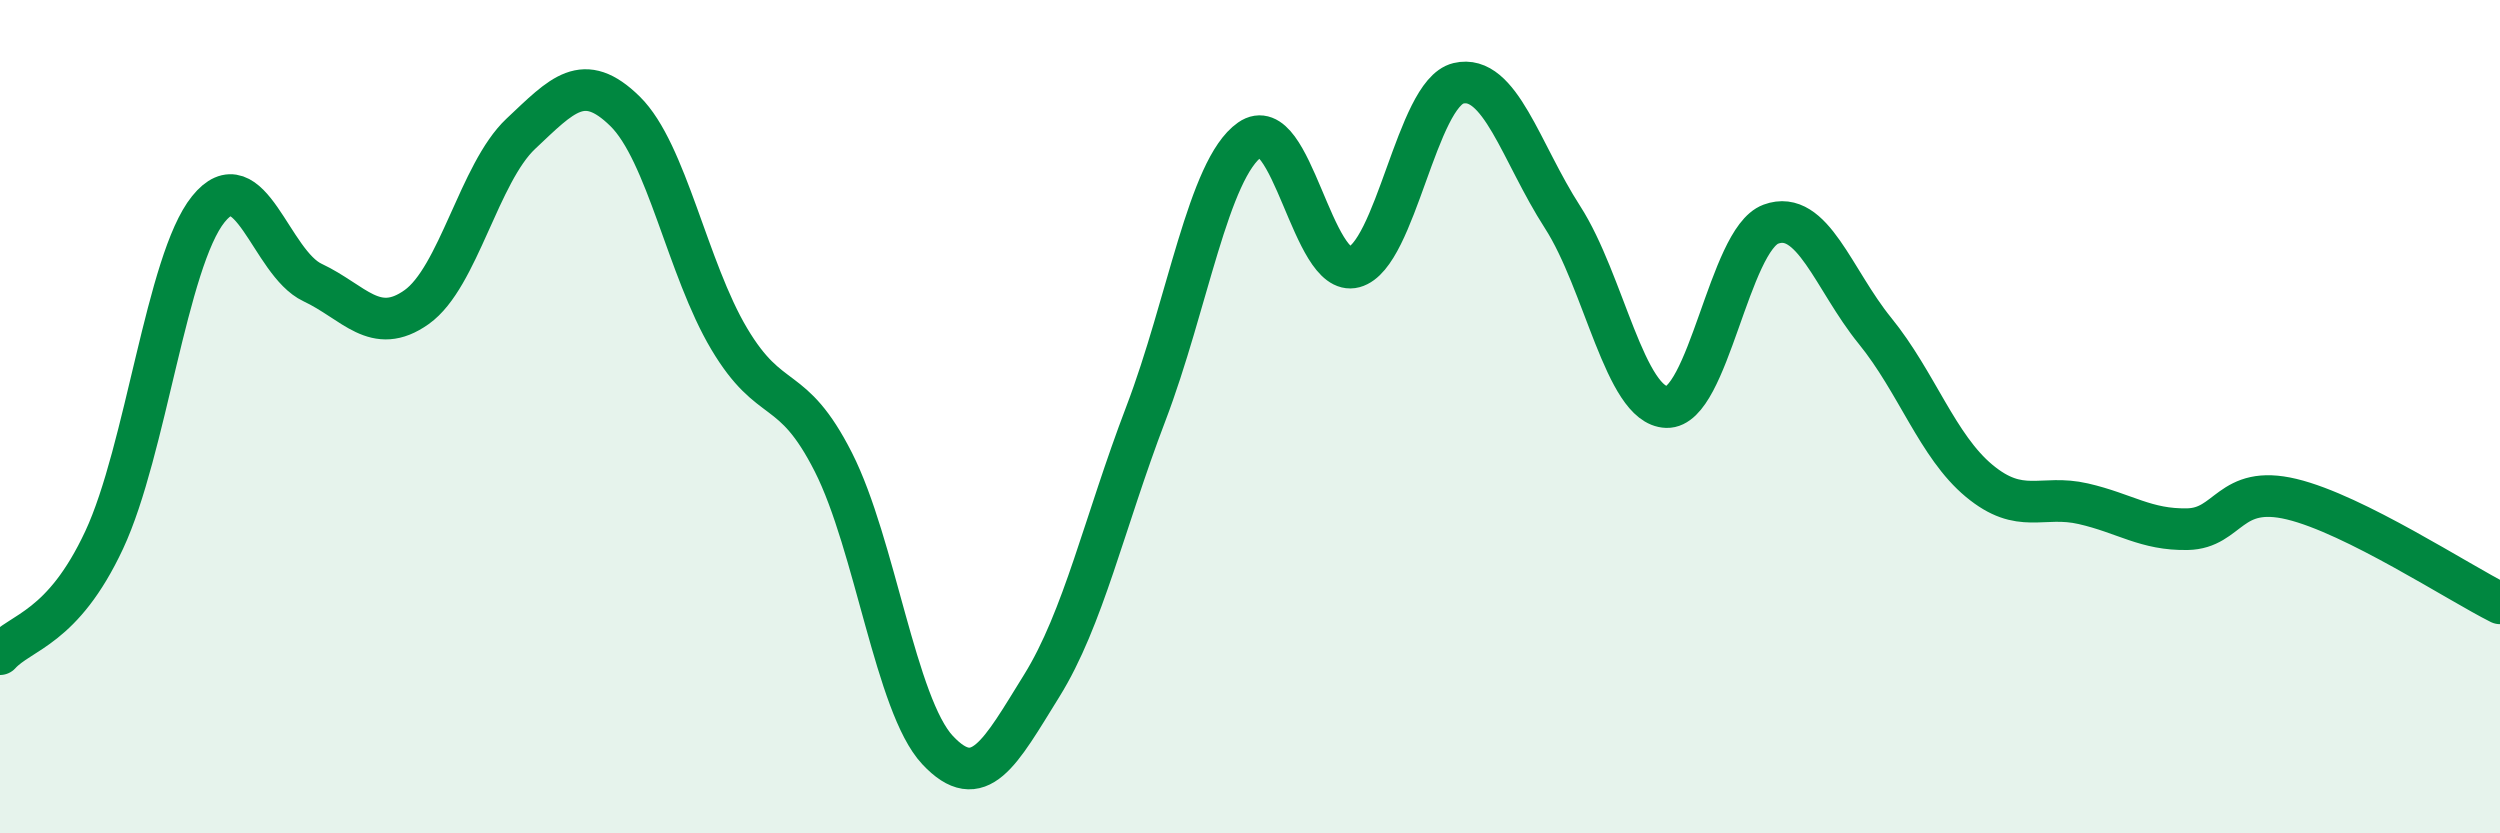 
    <svg width="60" height="20" viewBox="0 0 60 20" xmlns="http://www.w3.org/2000/svg">
      <path
        d="M 0,15.7 C 0.5,15.15 1.5,15.1 2.5,12.96 C 3.5,10.82 4,6.26 5,5.02 C 6,3.78 6.5,6.31 7.5,6.78 C 8.5,7.25 9,8.08 10,7.37 C 11,6.66 11.5,4.15 12.5,3.21 C 13.5,2.27 14,1.69 15,2.67 C 16,3.65 16.5,6.45 17.5,8.13 C 18.5,9.81 19,9.12 20,11.09 C 21,13.06 21.5,16.93 22.5,18 C 23.5,19.07 24,18.07 25,16.46 C 26,14.85 26.5,12.55 27.5,9.93 C 28.5,7.31 29,4.05 30,3.35 C 31,2.65 31.5,6.68 32.5,6.41 C 33.5,6.14 34,2.24 35,2 C 36,1.76 36.5,3.66 37.5,5.21 C 38.5,6.76 39,9.74 40,9.77 C 41,9.8 41.5,5.75 42.5,5.38 C 43.5,5.01 44,6.71 45,7.94 C 46,9.17 46.5,10.71 47.5,11.54 C 48.5,12.37 49,11.86 50,12.09 C 51,12.32 51.5,12.72 52.5,12.7 C 53.5,12.68 53.5,11.62 55,11.98 C 56.5,12.34 59,13.98 60,14.48L60 20L0 20Z"
        fill="#008740"
        opacity="0.1"
        stroke-linecap="round"
        stroke-linejoin="round"
      />
      <path
        d="M 0,15.7 C 0.5,15.15 1.5,15.1 2.5,12.96 C 3.5,10.82 4,6.26 5,5.02 C 6,3.78 6.5,6.31 7.5,6.78 C 8.5,7.25 9,8.08 10,7.37 C 11,6.66 11.5,4.15 12.5,3.21 C 13.5,2.27 14,1.69 15,2.67 C 16,3.65 16.5,6.45 17.5,8.13 C 18.5,9.81 19,9.12 20,11.09 C 21,13.06 21.5,16.93 22.5,18 C 23.5,19.07 24,18.07 25,16.46 C 26,14.85 26.5,12.55 27.5,9.93 C 28.5,7.31 29,4.05 30,3.35 C 31,2.65 31.5,6.68 32.5,6.41 C 33.5,6.14 34,2.24 35,2 C 36,1.76 36.5,3.66 37.5,5.21 C 38.5,6.76 39,9.74 40,9.77 C 41,9.8 41.5,5.75 42.5,5.38 C 43.5,5.01 44,6.71 45,7.94 C 46,9.17 46.5,10.71 47.5,11.54 C 48.5,12.37 49,11.86 50,12.09 C 51,12.32 51.5,12.72 52.5,12.7 C 53.5,12.68 53.5,11.62 55,11.98 C 56.5,12.34 59,13.98 60,14.48"
        stroke="#008740"
        stroke-width="1"
        fill="none"
        stroke-linecap="round"
        stroke-linejoin="round"
      />
    </svg>
  